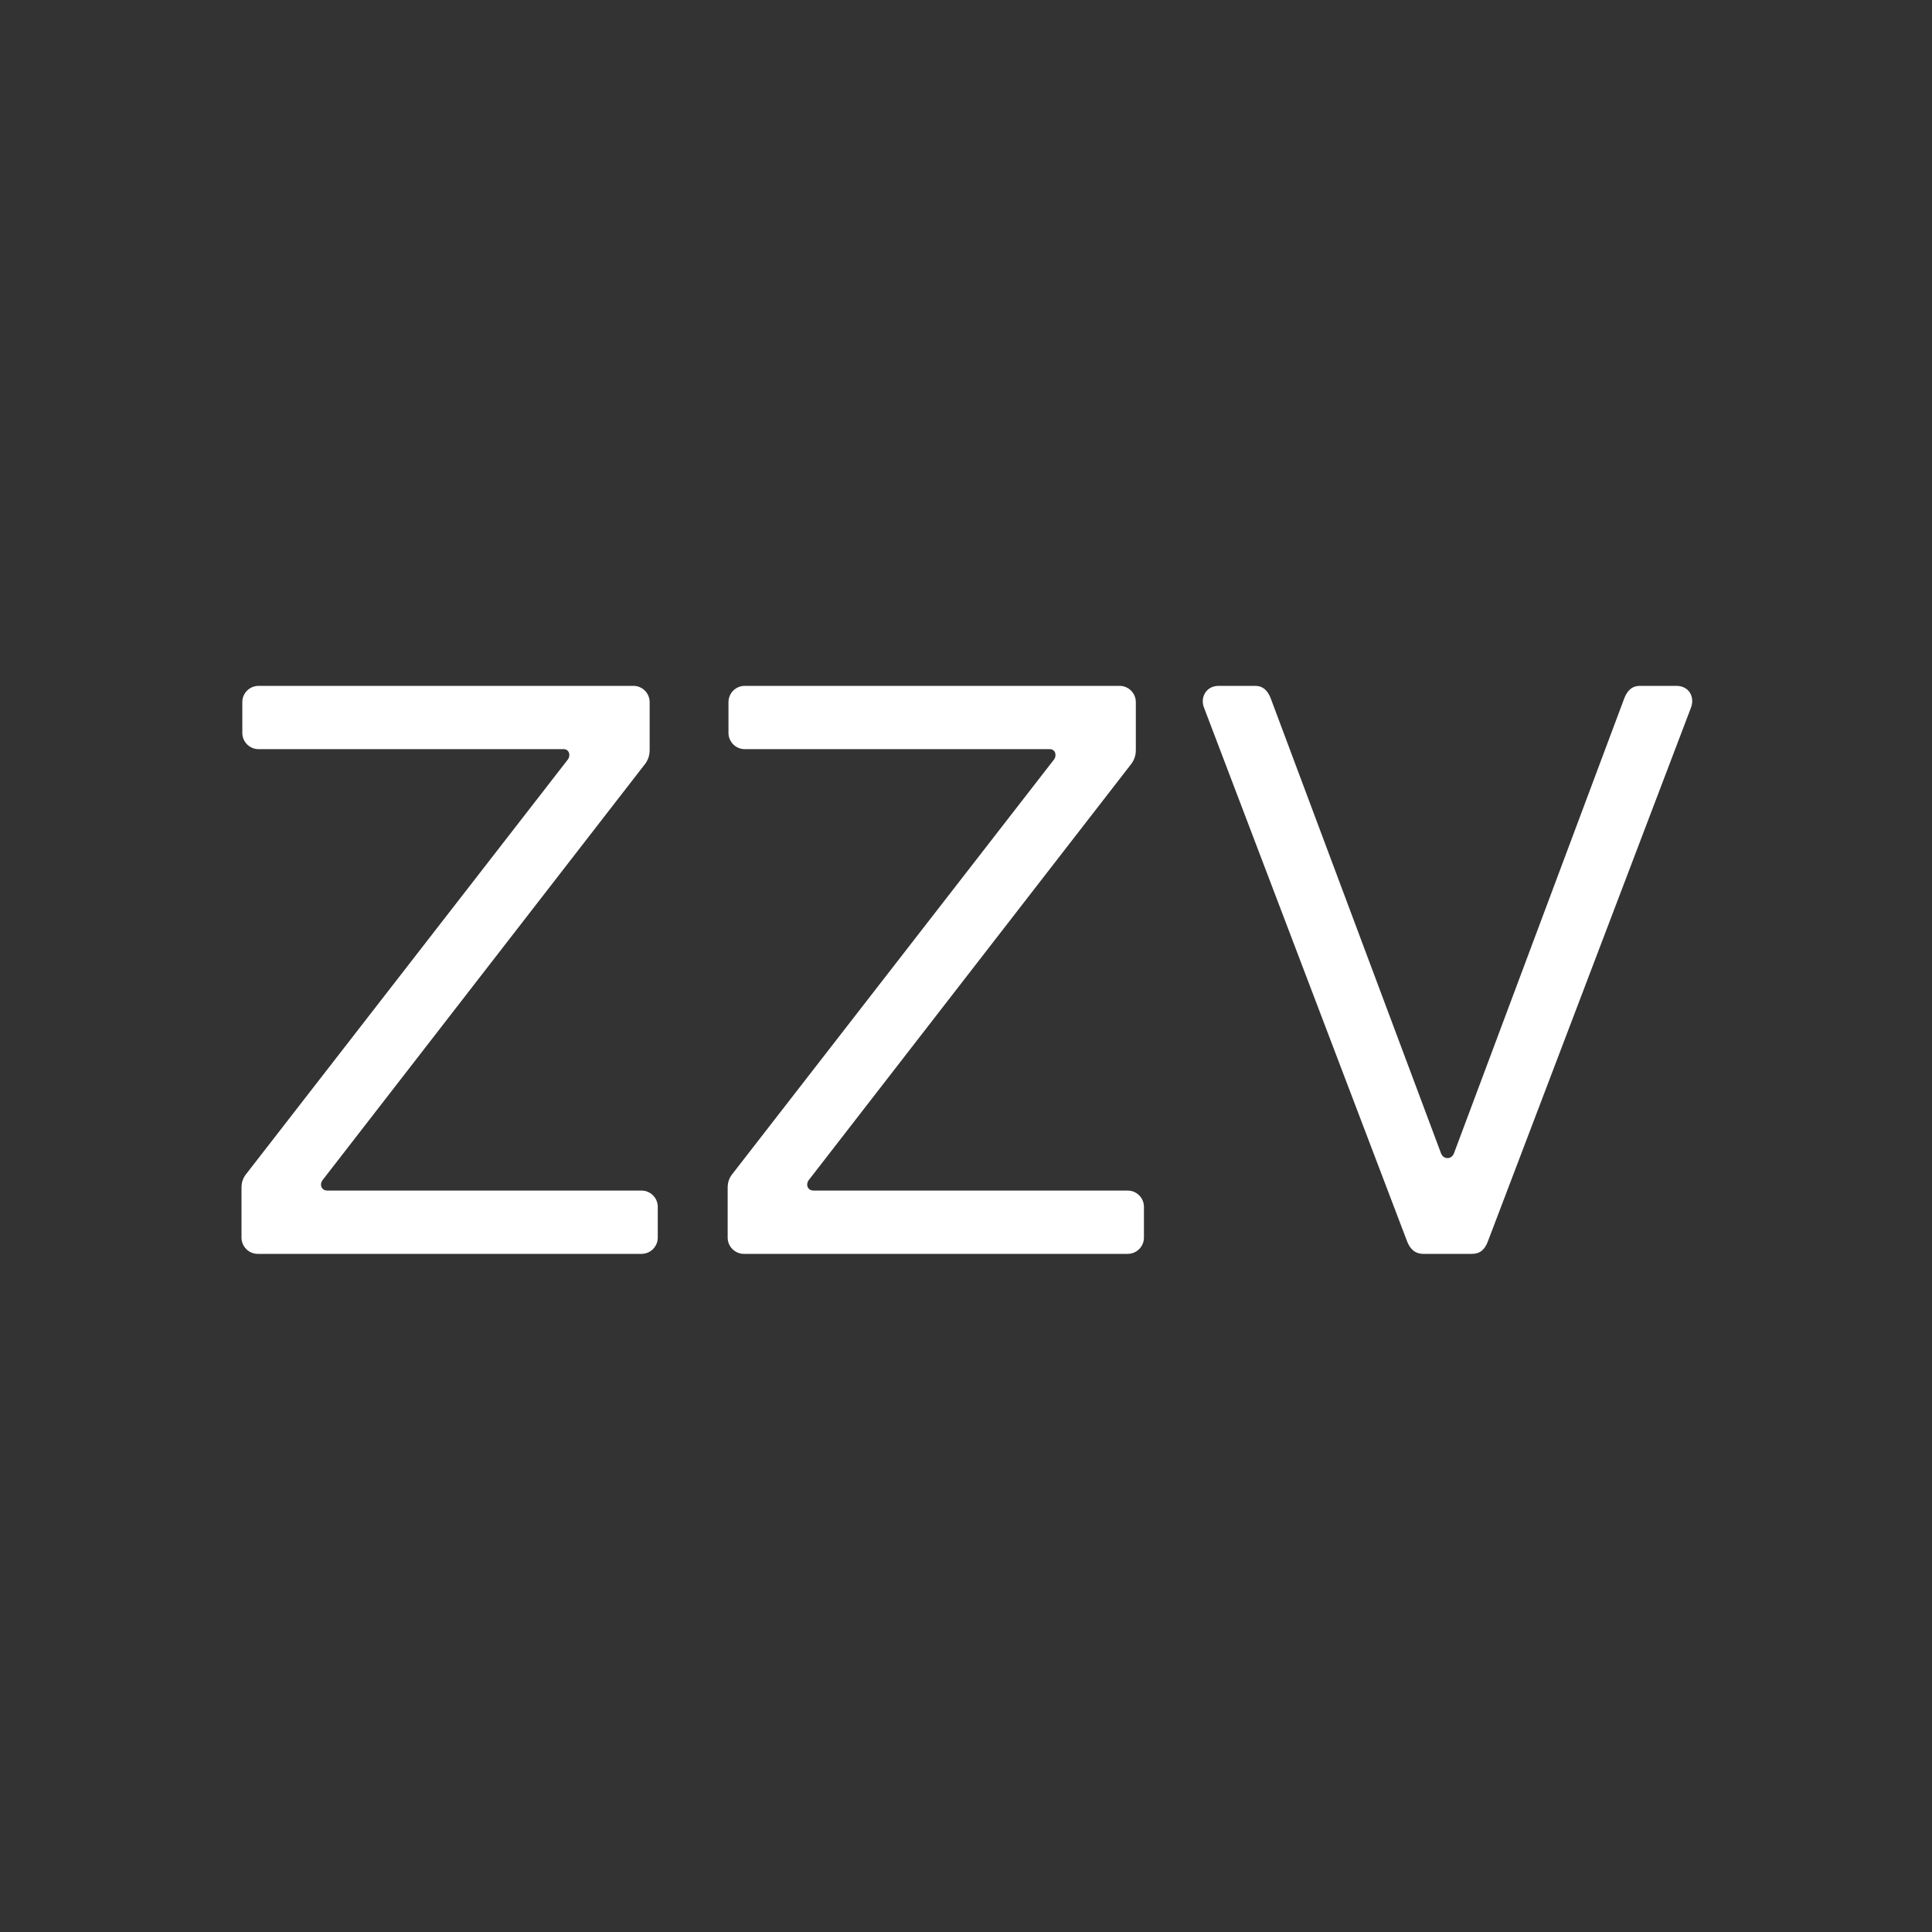 <svg width="200" height="200" viewBox="0 0 200 200" fill="none" xmlns="http://www.w3.org/2000/svg">
<rect x="0" y="0" width="200" height="200" fill="#333333" stroke="none"/>
<path d="M147.324 129.8C146.568 129.8 145.98 129.38 145.644 128.456L124.644 73.268C124.224 72.26 124.812 71 126.156 71H129.936C130.692 71 131.196 71.42 131.532 72.26L149.172 119.384C149.424 120.056 150.264 120.056 150.516 119.384L168.156 72.26C168.492 71.42 168.996 71 169.752 71H173.532C174.876 71 175.464 72.176 175.044 73.268L154.044 128.456C153.708 129.38 153.204 129.8 152.364 129.8H147.324Z" fill="white"/>
<path d="M77.008 129.8C76.084 129.8 75.328 129.044 75.328 128.12V122.996C75.328 122.492 75.412 121.988 75.916 121.4L109.096 78.644C109.432 78.224 109.264 77.552 108.676 77.552H77.092C76.168 77.552 75.412 76.796 75.412 75.872V72.68C75.412 71.756 76.168 71 77.092 71H115.9C116.824 71 117.58 71.756 117.58 72.68V77.636C117.58 78.224 117.412 78.728 116.992 79.232L83.728 122.156C83.392 122.576 83.56 123.248 84.232 123.248H116.74C117.664 123.248 118.42 124.004 118.42 124.928V128.12C118.42 129.044 117.664 129.8 116.74 129.8H77.008Z" fill="white"/>
<path d="M26.68 129.8C25.756 129.8 25 129.044 25 128.12V122.996C25 122.492 25.084 121.988 25.588 121.4L58.768 78.644C59.104 78.224 58.936 77.552 58.348 77.552H26.764C25.84 77.552 25.084 76.796 25.084 75.872V72.68C25.084 71.756 25.84 71 26.764 71H65.572C66.496 71 67.252 71.756 67.252 72.68V77.636C67.252 78.224 67.084 78.728 66.664 79.232L33.4 122.156C33.064 122.576 33.232 123.248 33.904 123.248H66.412C67.336 123.248 68.092 124.004 68.092 124.928V128.12C68.092 129.044 67.336 129.8 66.412 129.8H26.68Z" fill="white"/>
</svg>
